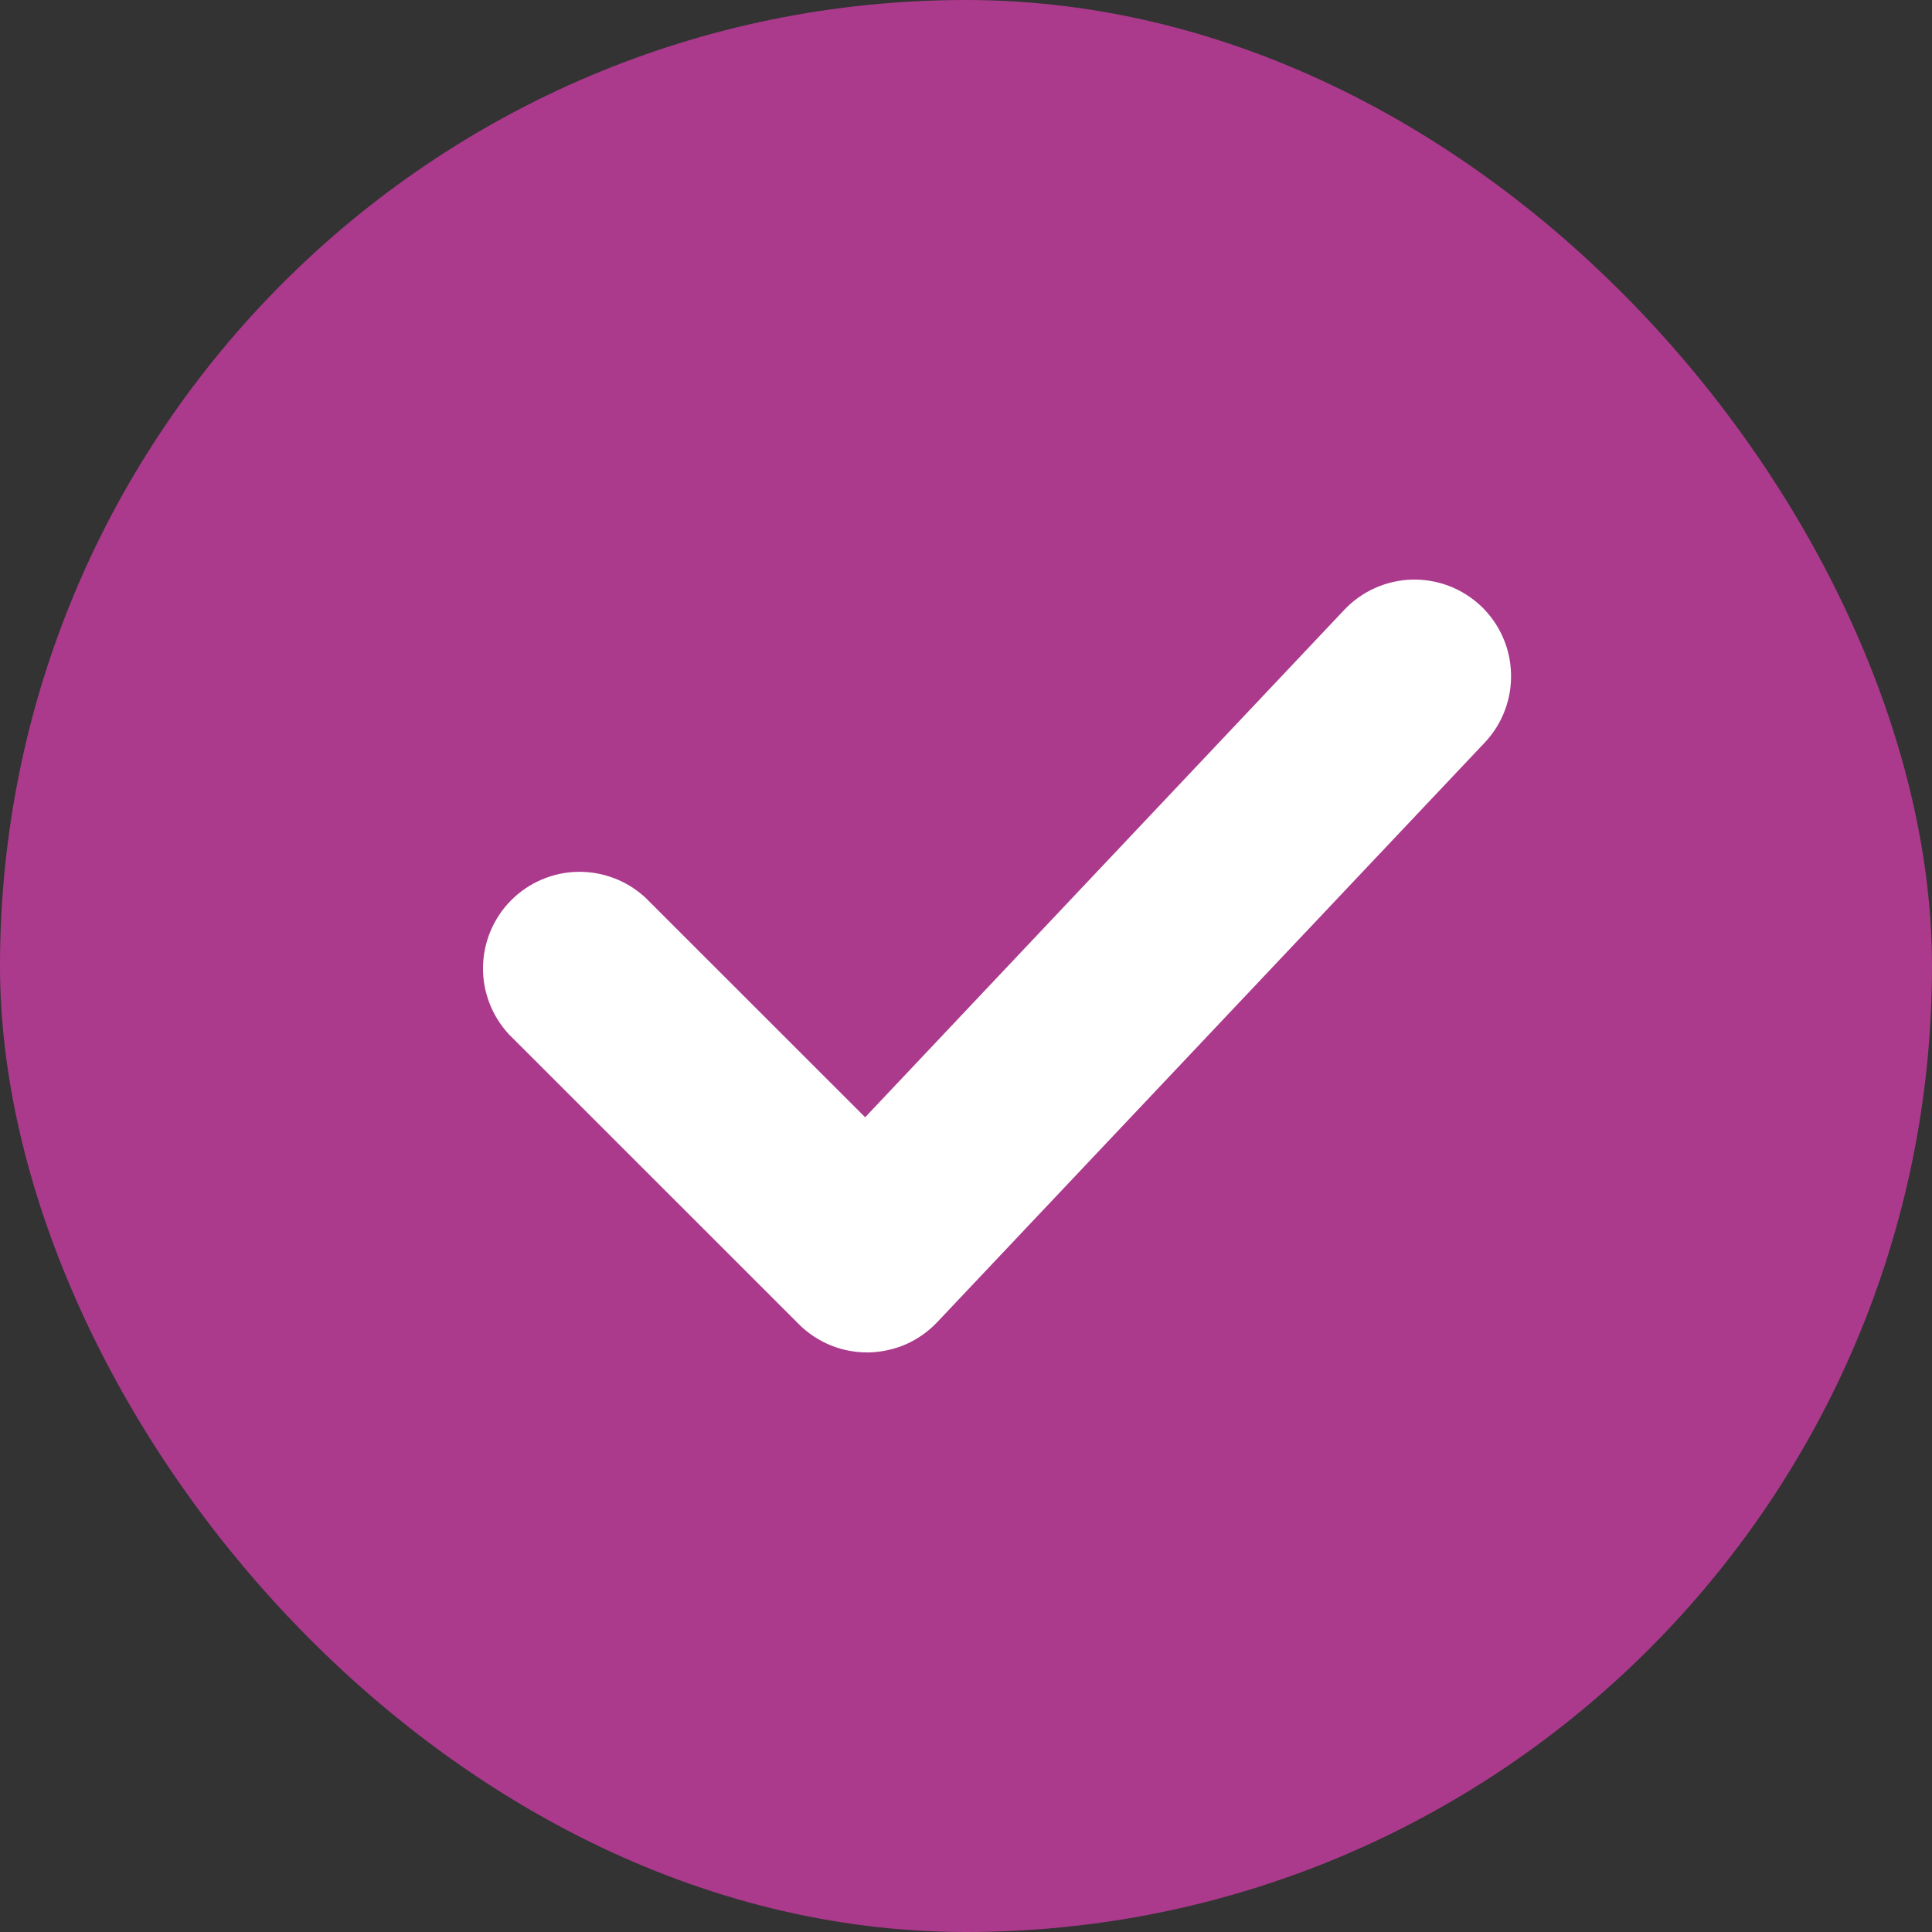 <svg width="20" height="20" viewBox="0 0 20 20" fill="none" xmlns="http://www.w3.org/2000/svg">
<rect x="0" y="0" width="20" height="20" fill="#333333" stroke="none"/>
<rect width="20" height="20" rx="10" fill="#AB3A8D"/>
<path d="M15.33 6.273C15.522 6.455 15.635 6.706 15.642 6.972C15.65 7.237 15.552 7.494 15.37 7.687L9.702 13.687C9.61 13.784 9.5 13.862 9.378 13.916C9.255 13.969 9.123 13.998 8.99 14C8.856 14.002 8.723 13.977 8.6 13.927C8.476 13.876 8.363 13.802 8.269 13.707L5.268 10.707C5.092 10.517 4.996 10.267 5 10.008C5.005 9.748 5.11 9.501 5.293 9.318C5.476 9.135 5.723 9.03 5.982 9.025C6.242 9.021 6.492 9.117 6.682 9.293L8.956 11.566L13.916 6.313C14.098 6.12 14.35 6.008 14.614 6C14.88 5.993 15.137 6.091 15.33 6.273Z" fill="white"/>
</svg>